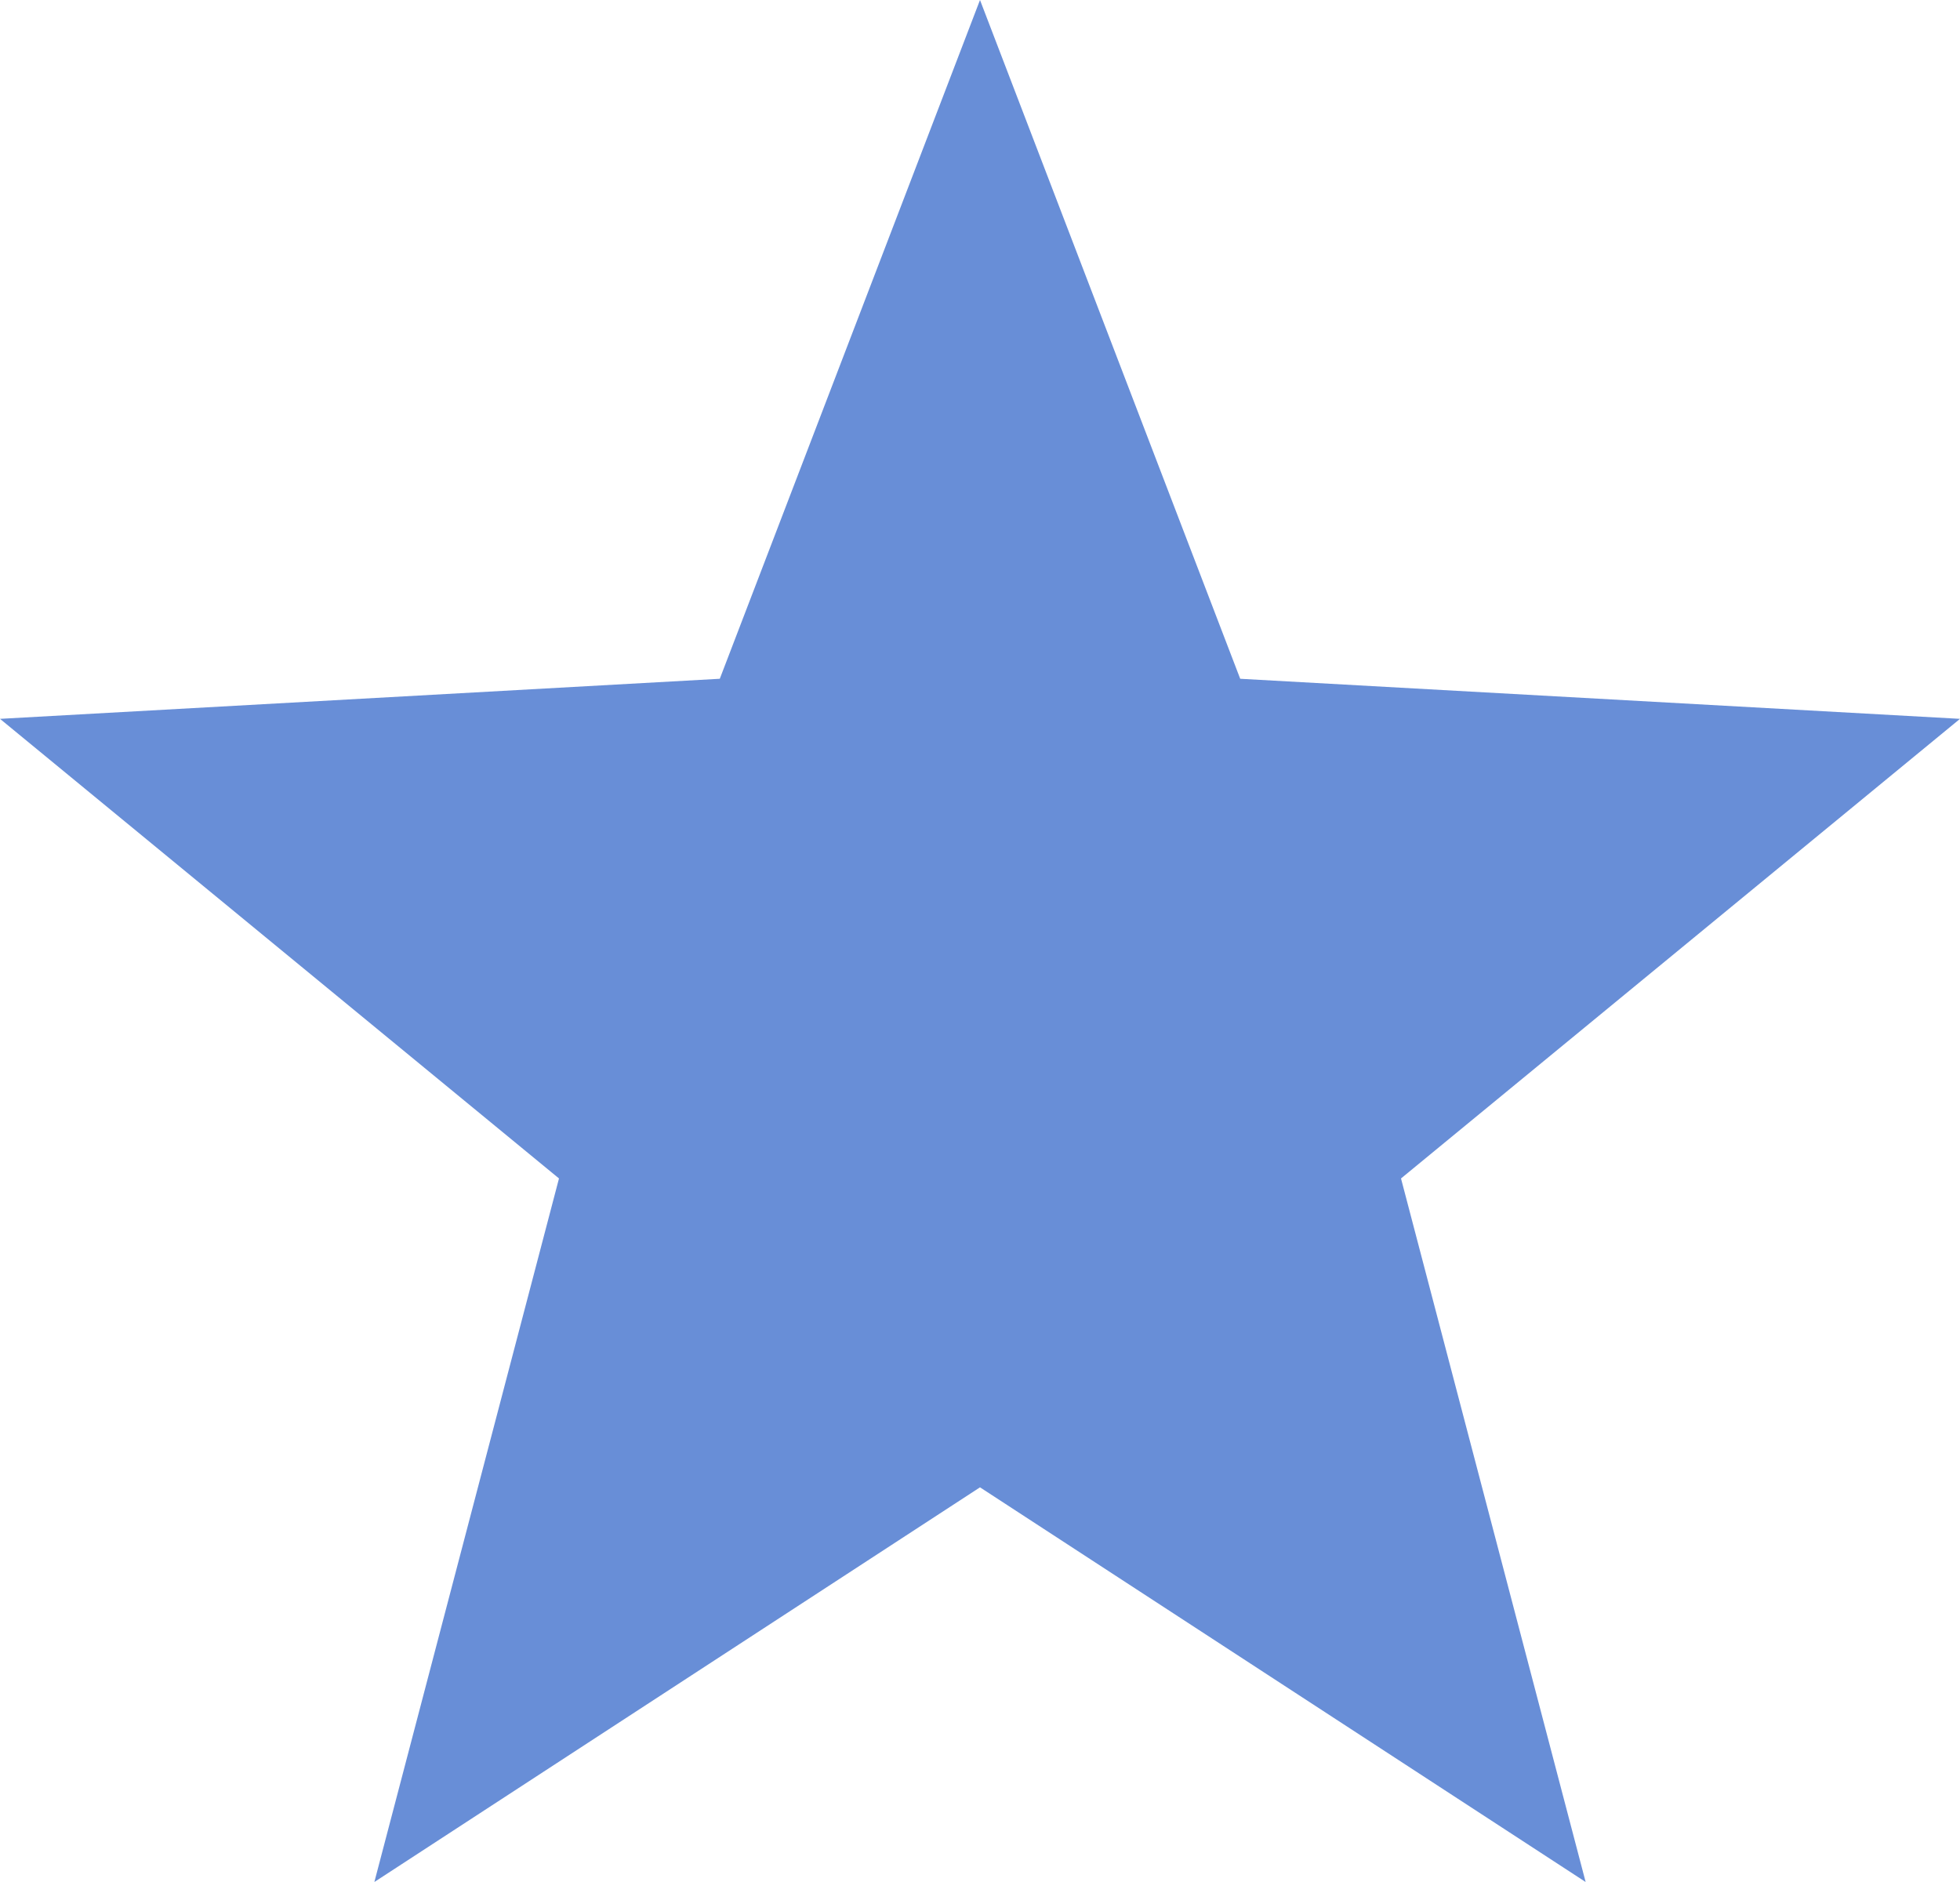 <?xml version="1.0" encoding="UTF-8"?>
<svg width="25px" height="24px" viewBox="0 0 25 24" version="1.1" xmlns="http://www.w3.org/2000/svg" xmlns:xlink="http://www.w3.org/1999/xlink">
    <!-- Generator: Sketch 41 (35326) - http://www.bohemiancoding.com/sketch -->
    <title>star</title>
    <desc>Created with Sketch.</desc>
    <defs></defs>
    <g id="Page-1" stroke="none" stroke-width="1" fill="none" fill-rule="evenodd">
        <g id="WEC-Home-2" transform="translate(-632, -3098)" fill="#688ED7">
            <g id="Group-27" transform="translate(240, 2926)">
                <g id="Group-25" transform="translate(392, 172)">
                    <polygon id="star" points="12.5 18.967 4.775 24 7.13 15.028 -1.31672451e-13 9.167 9.181 8.656 12.5 0 15.819 8.656 25 9.167 17.87 15.028 20.225 24"></polygon>
                </g>
            </g>
        </g>
    </g>
</svg>